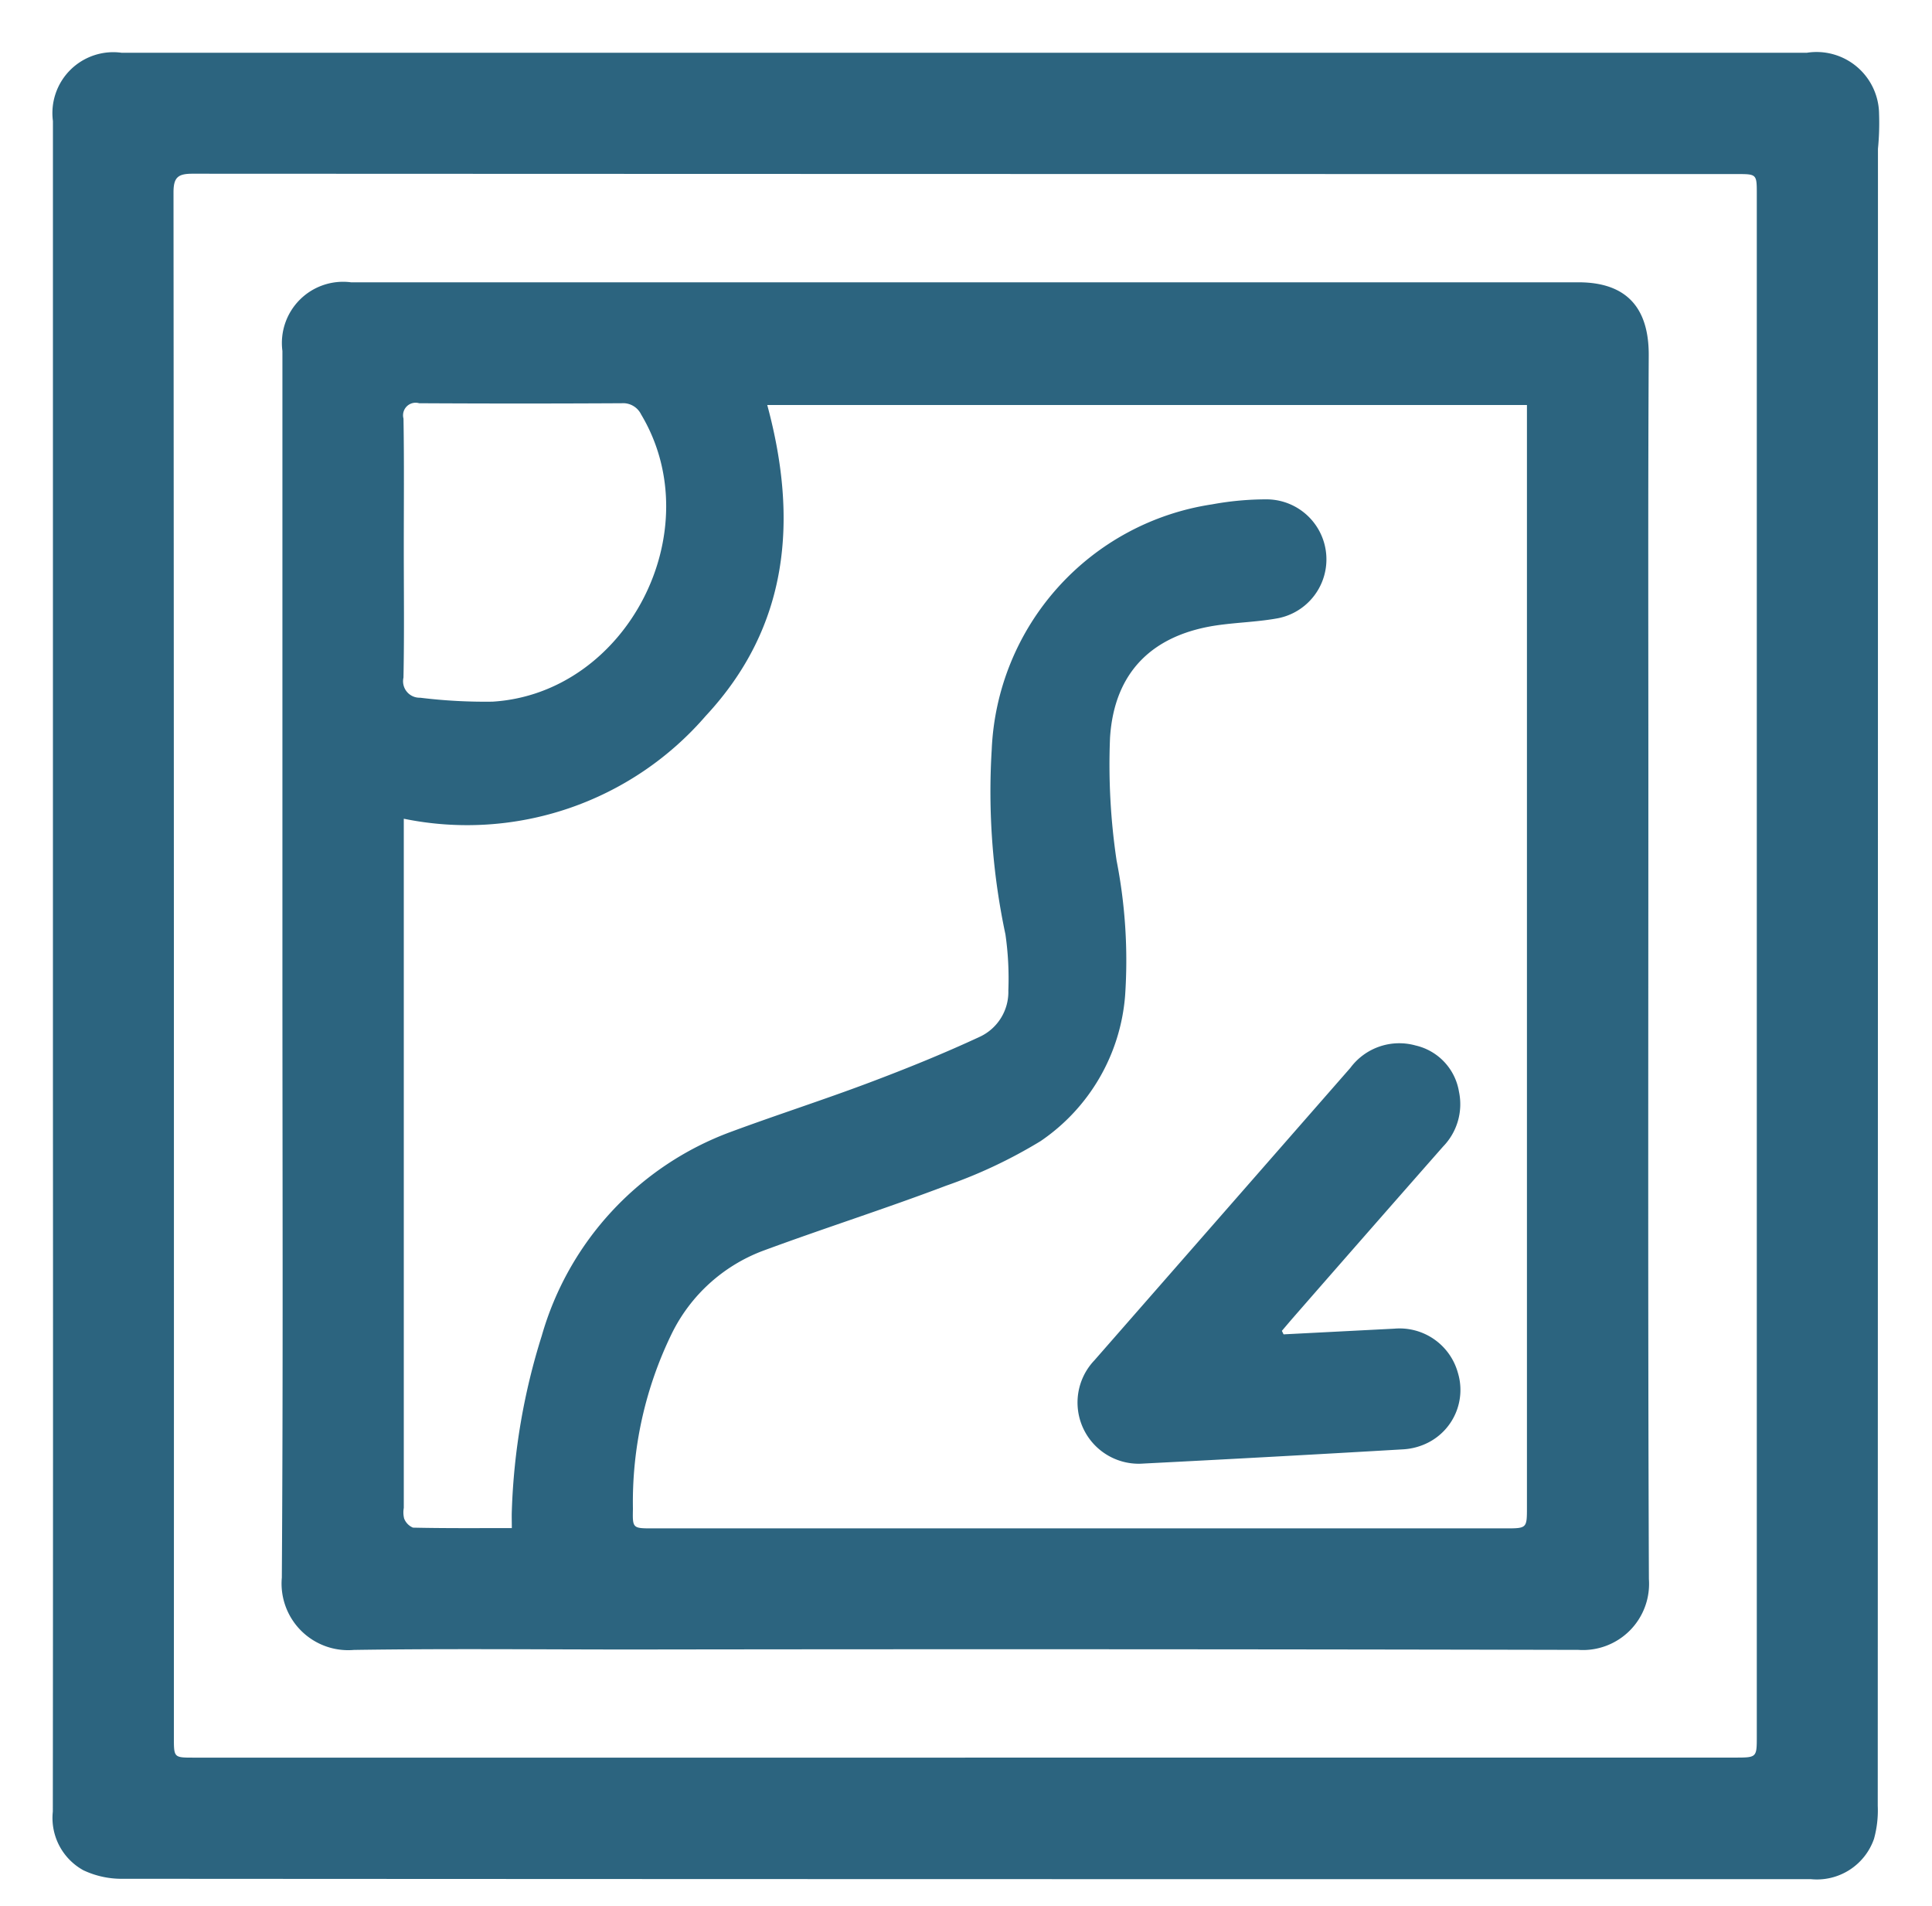 <?xml version="1.0" encoding="UTF-8"?> <svg xmlns="http://www.w3.org/2000/svg" width="73" height="72" viewBox="0 0 73 72"><defs><style> .cls-1 { fill: #2c647f; fill-rule: evenodd; } </style></defs><path class="cls-1" d="M2,36.506Q2,20.539,2,4.573A2.3,2.3,0,0,1,4.6,1.994H68.266A2.363,2.363,0,0,1,71,4.306a9.9,9.9,0,0,1-.042,1.316q0,31.3-.008,62.6a4.028,4.028,0,0,1-.141,1.247,2.284,2.284,0,0,1-2.388,1.524q-8.959,0-17.919,0-22.931,0-45.862-.014a3.37,3.37,0,0,1-1.489-.322,2.254,2.254,0,0,1-1.155-2.218Q2.009,54.749,2,41.059,2,38.783,2,36.506ZM36.462,66.4h29.09c0.826,0,.828,0,0.828-0.8q0-29.131,0-58.262c0-.761,0-0.762-0.752-0.762q-29.176,0-58.353-.013c-0.542,0-.719.13-0.719,0.7q0.022,29.188.014,58.377c0,0.761,0,.762.744,0.762H36.462ZM10.671,36.485q0-11.613,0-23.226a2.312,2.312,0,0,1,2.59-2.594q23.189,0,46.377,0c1.813,0,2.669.954,2.659,2.768-0.03,5.341-.013,10.682-0.014,16.023,0,10.068-.02,20.134.02,30.2a2.5,2.5,0,0,1-2.669,2.675q-17.859-.039-35.719-0.014c-3.514,0-7.028-.038-10.541.016A2.517,2.517,0,0,1,10.649,59.6C10.7,51.894,10.671,44.189,10.671,36.485ZM19.339,57.73c0-.27-0.008-0.458,0-0.645a24.607,24.607,0,0,1,1.131-6.62,11.606,11.606,0,0,1,7.135-7.7c1.743-.646,3.516-1.214,5.256-1.87,1.412-.532,2.815-1.1,4.181-1.736A1.868,1.868,0,0,0,38.1,37.419a11.642,11.642,0,0,0-.11-2.119,25.94,25.94,0,0,1-.518-6.983A9.794,9.794,0,0,1,45.8,19.054a11.352,11.352,0,0,1,2.06-.189,2.267,2.267,0,0,1,.436,4.49c-0.733.136-1.487,0.157-2.228,0.257-2.494.337-3.968,1.754-4.126,4.261a24.62,24.62,0,0,0,.248,4.638,19.578,19.578,0,0,1,.322,5.1,7.337,7.337,0,0,1-3.195,5.5,18.6,18.6,0,0,1-3.575,1.686c-2.293.87-4.634,1.613-6.935,2.465a6.315,6.315,0,0,0-3.419,3.109,14.515,14.515,0,0,0-1.473,6.627c-0.016.742-.014,0.743,0.75,0.743H56.872c0.823,0,.823,0,0.823-0.8q0-20.461,0-40.923V15.3H28.99c1.176,4.347.818,8.372-2.324,11.746a11.912,11.912,0,0,1-11.409,3.885v0.792q0,12.622,0,25.245a0.964,0.964,0,0,0,.013.4,0.613,0.613,0,0,0,.334.345C16.812,57.74,18.019,57.73,19.339,57.73ZM15.257,20.707c0,1.631.021,3.262-.012,4.892a0.623,0.623,0,0,0,.628.76,20.013,20.013,0,0,0,2.74.149c5.081-.316,8.24-6.456,5.612-10.85a0.756,0.756,0,0,0-.735-0.424q-3.826.021-7.652,0a0.475,0.475,0,0,0-.592.581C15.273,17.445,15.257,19.077,15.257,20.707ZM48.5,50.411l4.184-.215a2.285,2.285,0,0,1,2.4,1.661A2.233,2.233,0,0,1,53.963,54.5a2.391,2.391,0,0,1-.929.254q-4.914.288-9.83,0.538a2.312,2.312,0,0,1-1.852-3.9q4.836-5.524,9.671-11.049a2.3,2.3,0,0,1,2.463-.846,2.149,2.149,0,0,1,1.641,1.747,2.294,2.294,0,0,1-.6,2.071q-2.815,3.2-5.617,6.409c-0.16.183-.317,0.37-0.475,0.555Z"></path></svg> 